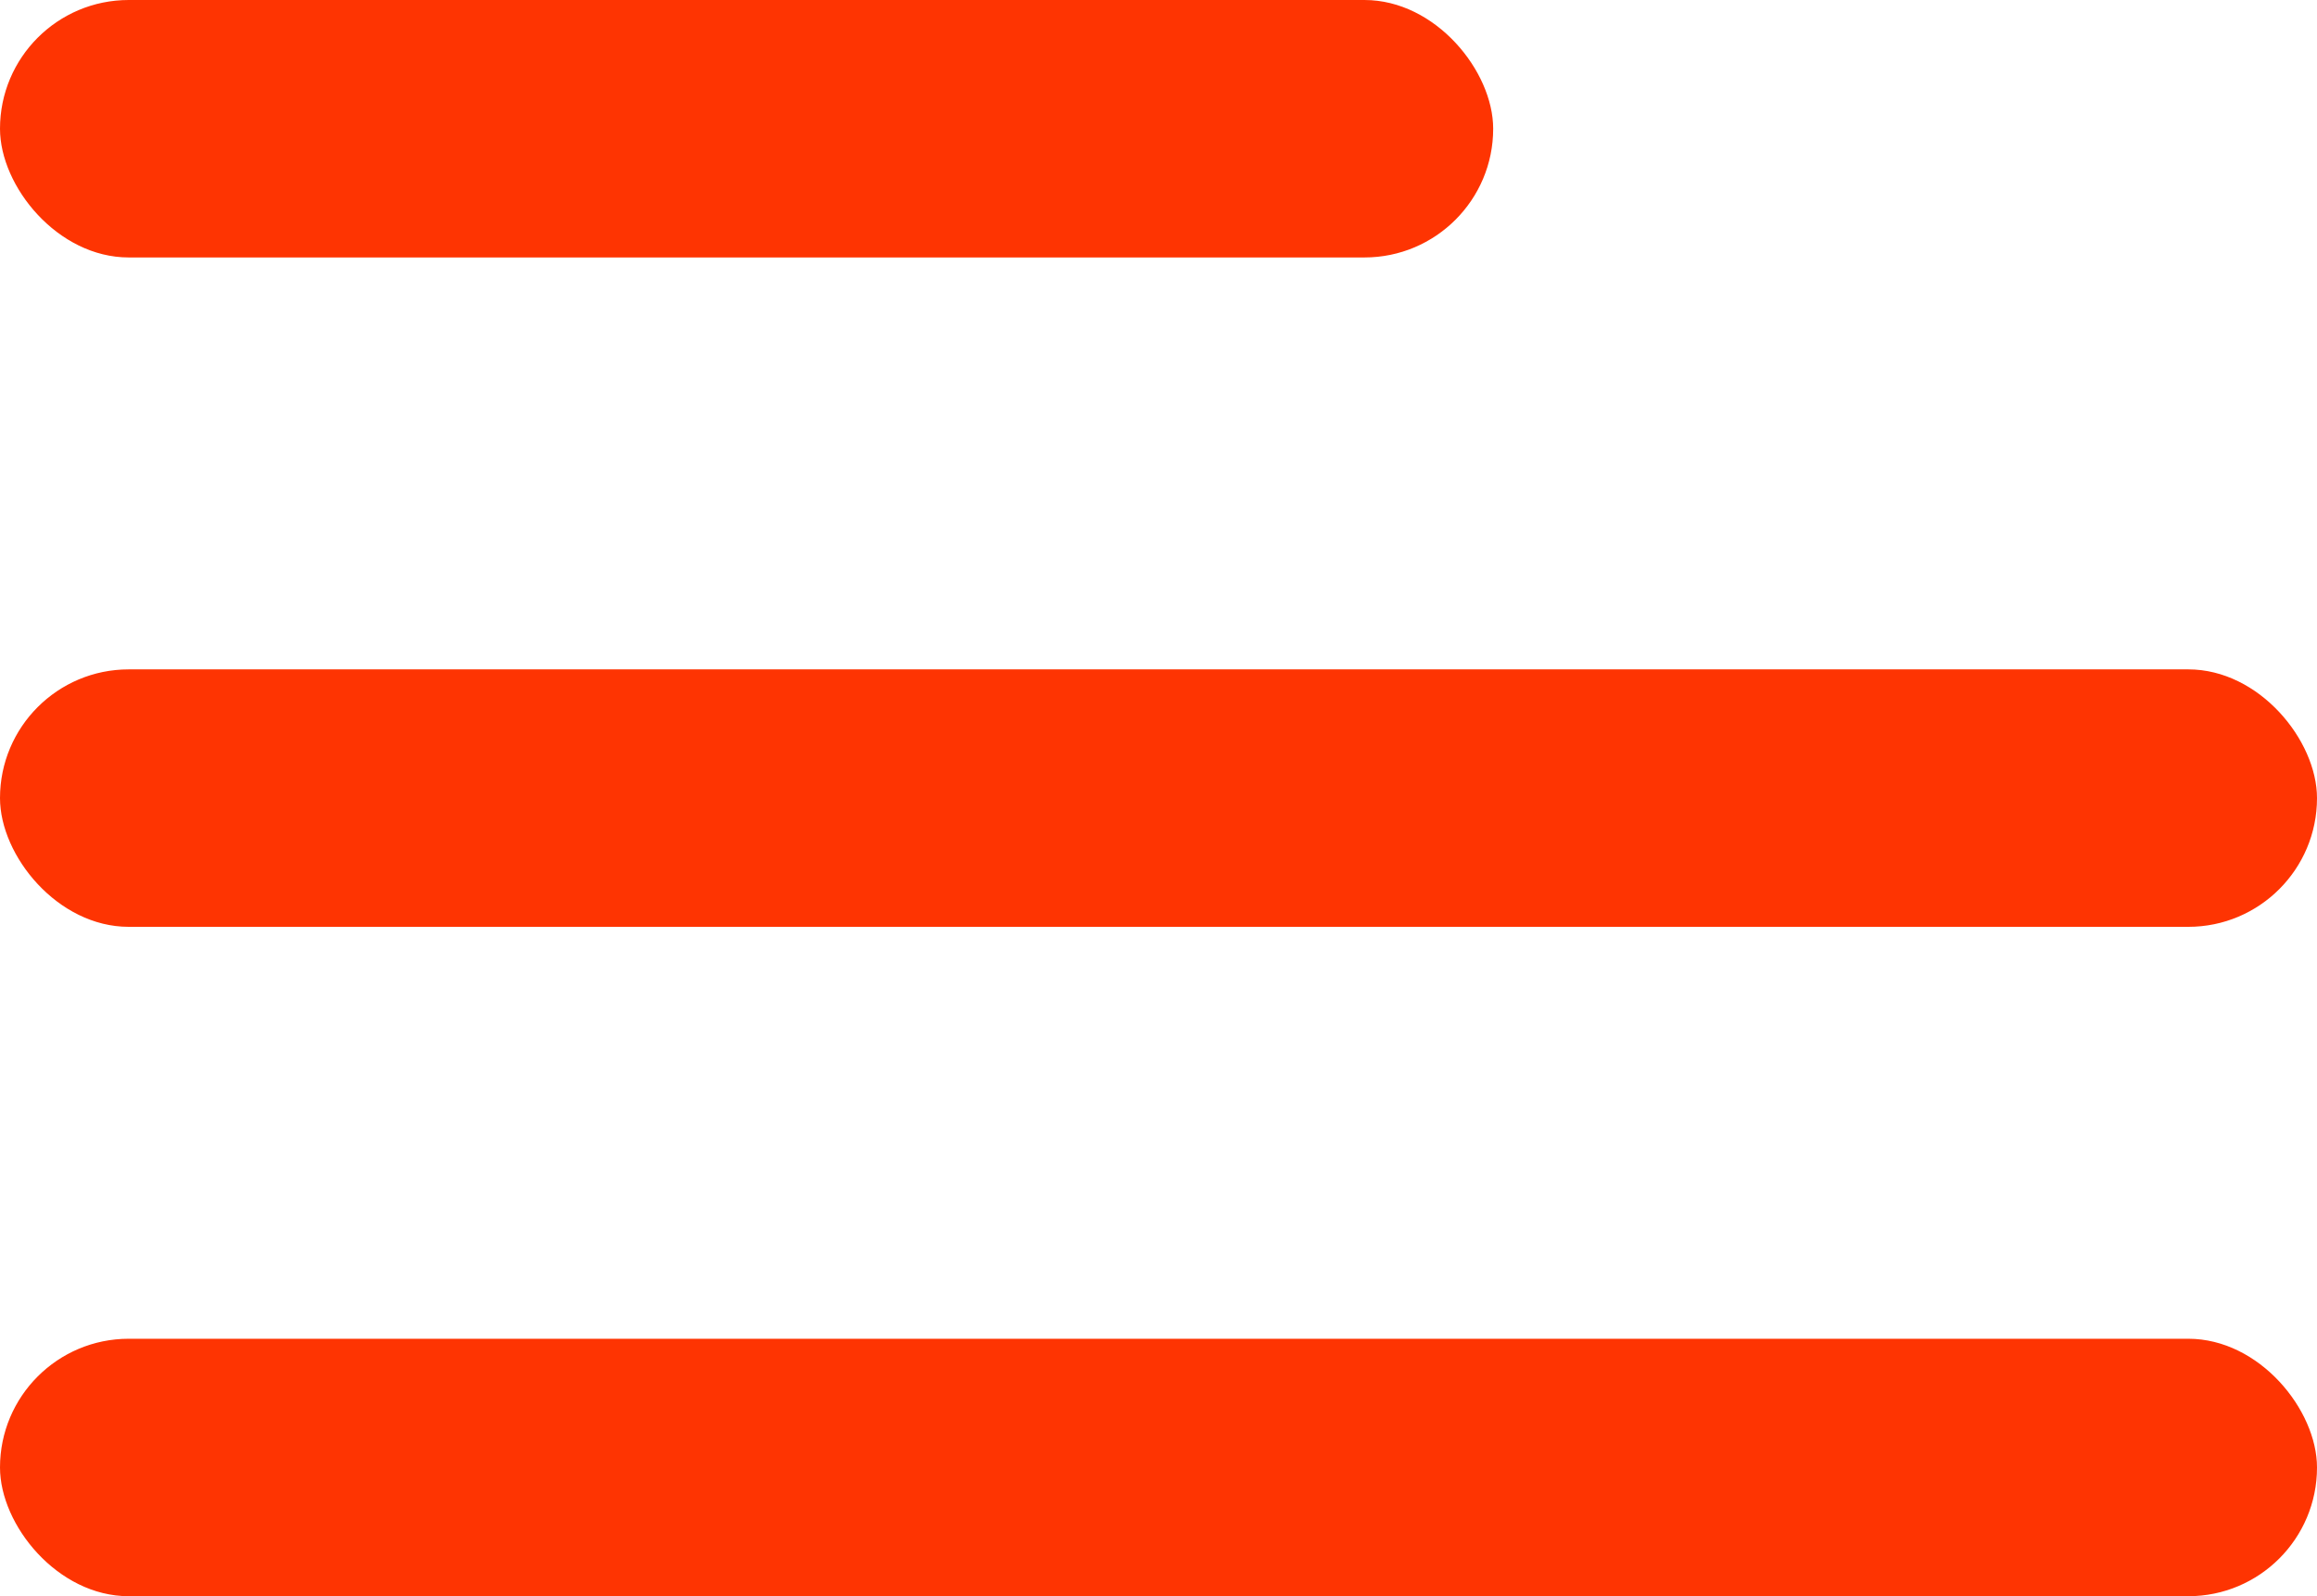 <svg width="90" height="62" viewBox="0 0 90 62" fill="none" xmlns="http://www.w3.org/2000/svg">
<rect width="58" height="10" rx="5" fill="#FE3402"/>
<rect y="26" width="90" height="10" rx="5" fill="#FE3402"/>
<rect y="52" width="90" height="10" rx="5" fill="#FE3402"/>
</svg>
